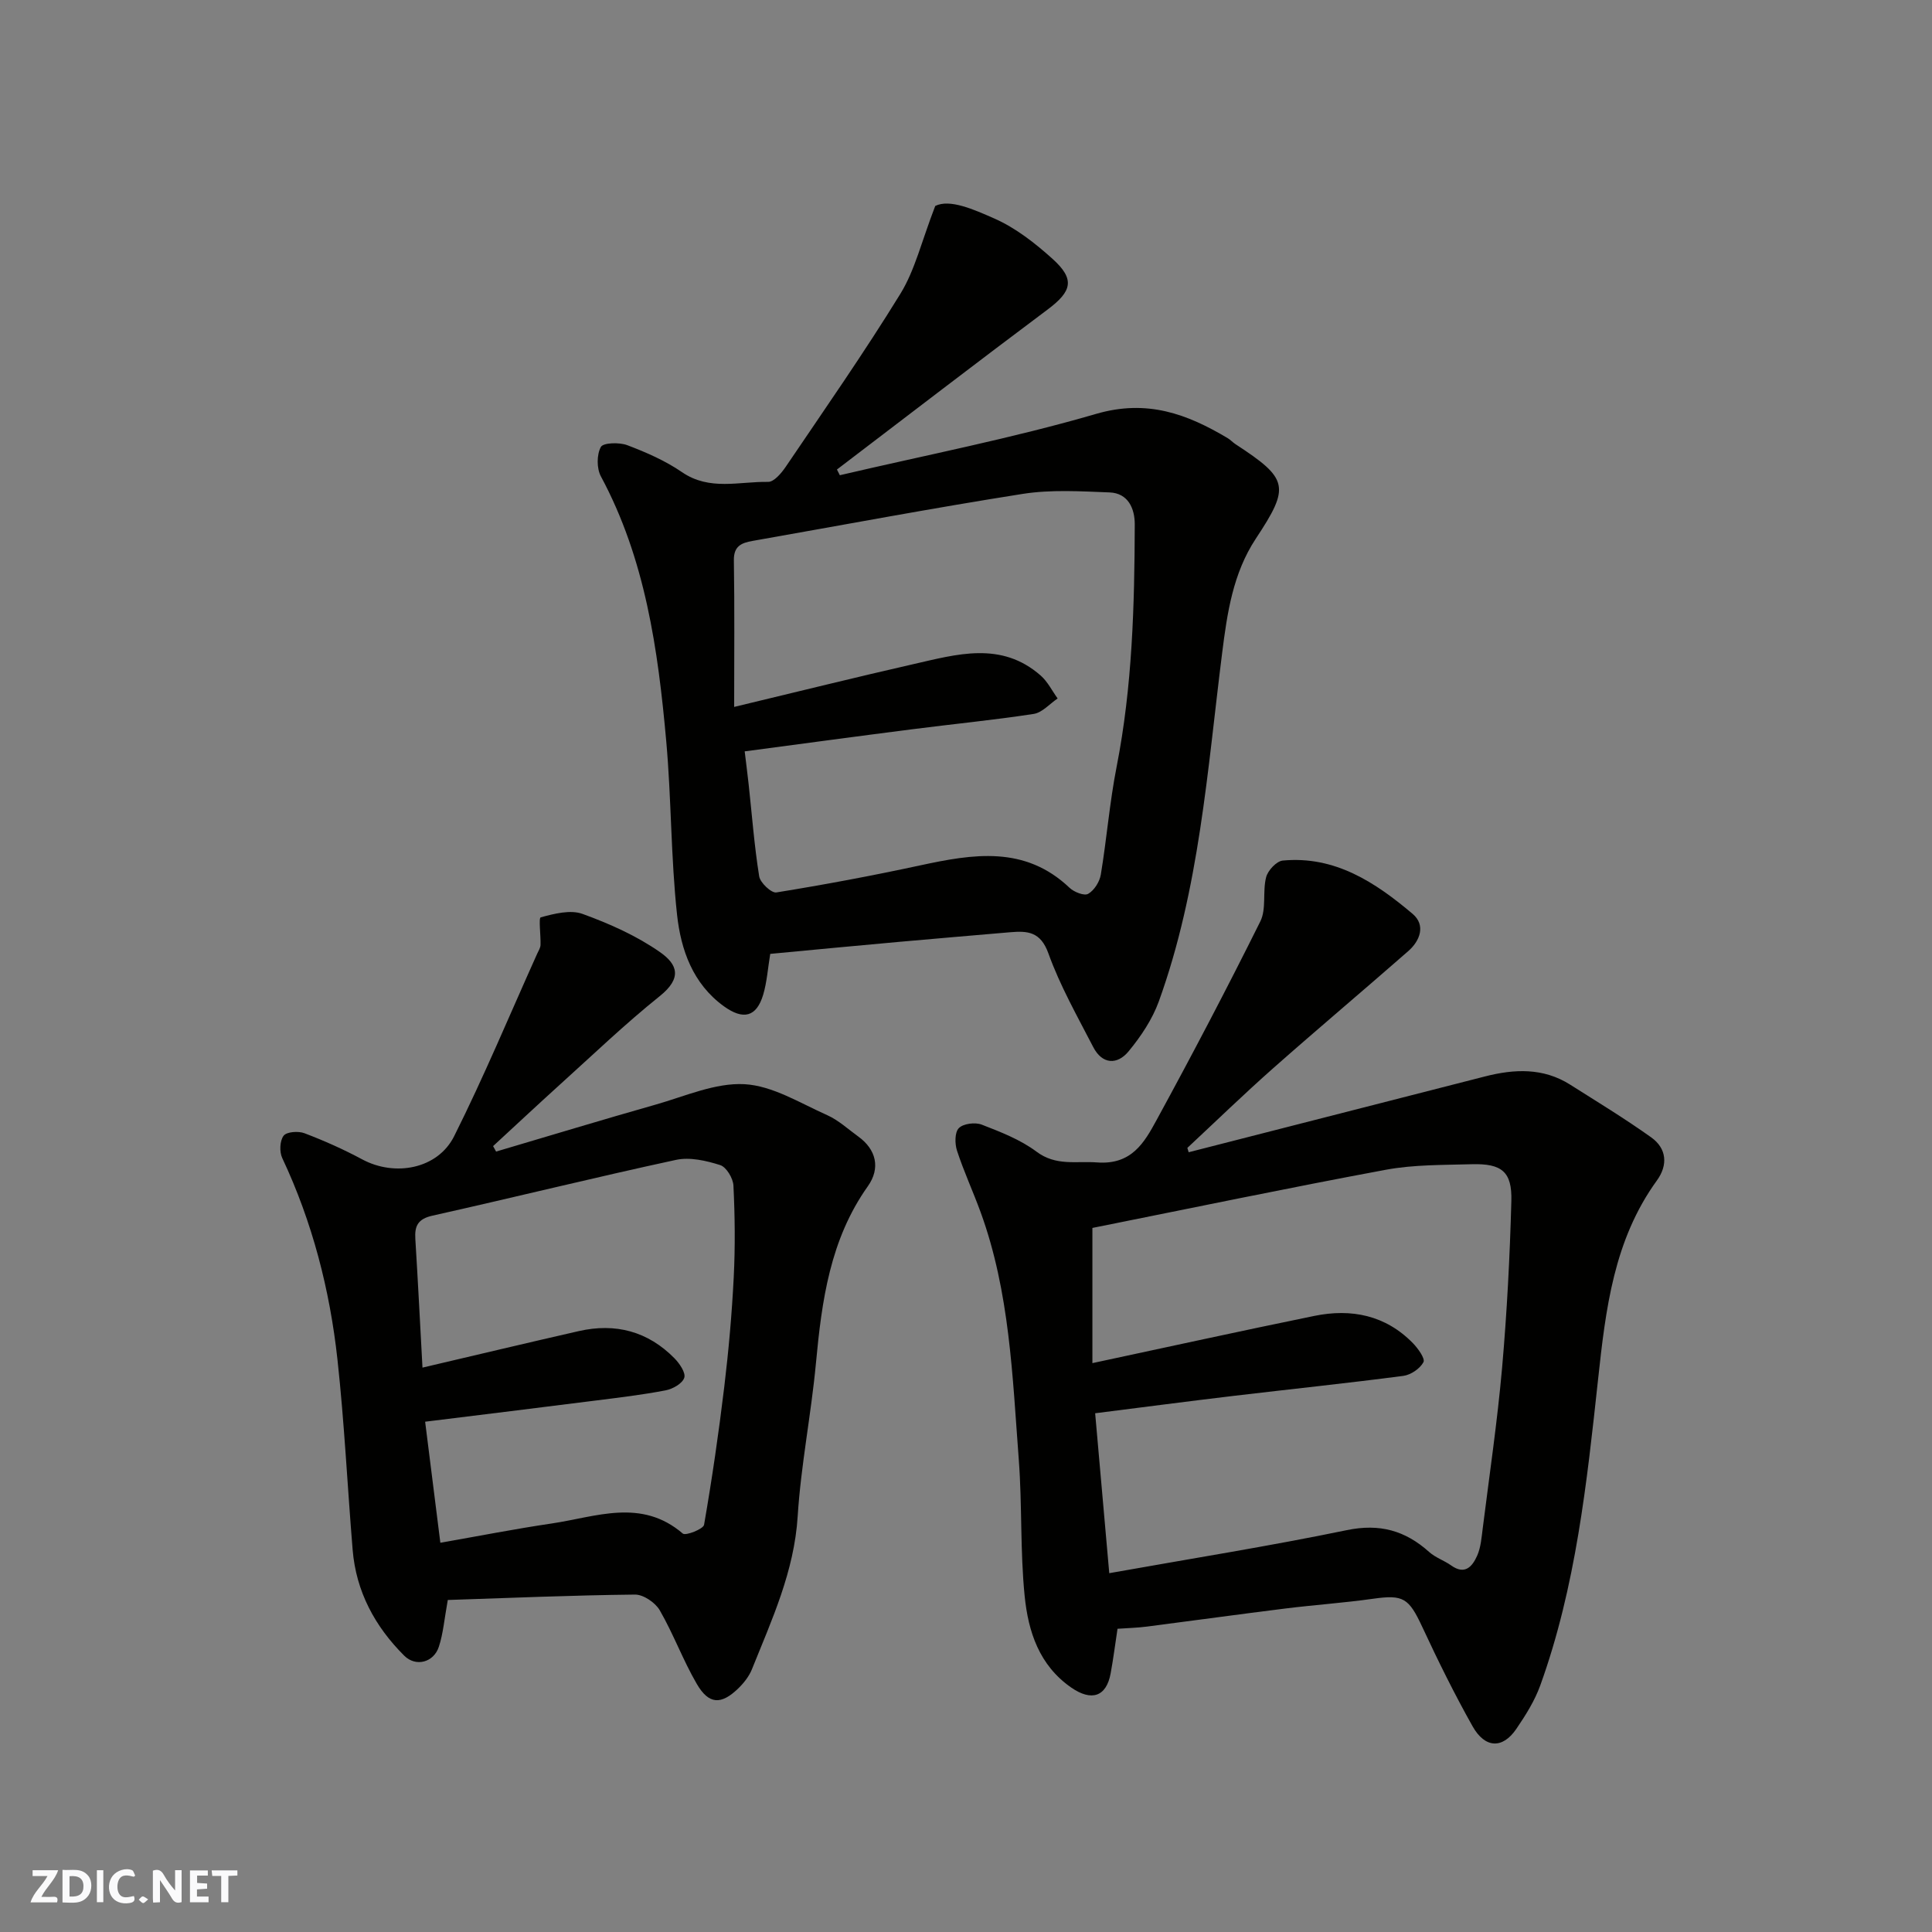 <svg enable-background="new 0 0 400 400" viewBox="0 0 400 400" xmlns="http://www.w3.org/2000/svg"><rect x="0" y="0" width="400" height="400" fill="#808080" stroke="none"/><g fill="#fafafb"><path d="m37.59 393.81c-.92.31-1.52.05-2-.78-.7-1.2-1.52-2.34-2.47-3.78v4.59c-.55.03-.95.05-1.41.07-.03-.37-.06-.64-.06-.91 0-1.91 0-3.81 0-5.7 1.13-.41 1.77-.03 2.29.91.62 1.11 1.38 2.14 2.31 3.19v-4.2h1.35v6.61z"/><path d="m12.94 393.88v-6.75c1.9.19 3.93-.54 5.37 1.29.8 1.01.78 2.88.03 3.97-1.37 1.97-3.4 1.51-5.4 1.49m1.45-1.22c2.04.12 2.92-.58 2.89-2.21-.03-1.51-.98-2.19-2.89-2z"/><path d="m11.81 393.87h-5.49c.68-2.18 2.47-3.48 3.51-5.45h-3.08v-1.21h5.29c-.71 2.13-2.44 3.48-3.47 5.51.86 0 1.63.04 2.39-.01.79-.05 1.14.21.85 1.16"/><path d="m39.33 393.86v-6.61h3.7v1.07h-2.22v1.52c.68.04 1.34.09 2.07.13v1.07c-.72.05-1.38.09-2.1.14v1.48h2.4v1.19h-3.85z"/><path d="m27.71 388.56c-1.15-.3-2.46-.61-3.1.64-.37.73-.41 1.93-.06 2.67.63 1.35 1.99.93 3.17.68.35.94-.01 1.32-.93 1.46-1.62.25-3.05-.27-3.76-1.48-.73-1.24-.6-3.03.31-4.17.88-1.11 2.71-1.7 4-1.16.32.13.44.74.65 1.12-.1.08-.19.16-.28.24"/><path d="m49.15 387.24v1.07c-.59.02-1.17.05-1.87.08v5.44h-1.48v-5.44h-1.85c-.05-.4-.08-.73-.13-1.15z"/><path d="m20.06 387.21h1.33v6.62h-1.33z"/><path d="m30.68 393.25c-.49.38-.8.79-1.05.76-.32-.05-.6-.45-.9-.7.26-.24.51-.64.8-.67.29-.04.62.3 1.15.61"/></g><path d="m246.1 238.56c20.46-5.24 40.91-10.47 61.37-15.7 6.06-1.55 12.04-1.82 17.59 1.69 5.64 3.57 11.36 7.05 16.79 10.92 3.23 2.3 3.52 5.72 1.19 8.94-8.93 12.33-10.6 26.62-12.18 41.21-2.32 21.39-4.59 42.89-11.97 63.34-1.15 3.18-3.03 6.17-4.95 8.99-2.83 4.16-6.47 4.06-9.06-.54-3.75-6.67-7.15-13.56-10.38-20.5-2.84-6.1-3.94-6.79-10.26-5.9-6 .85-12.07 1.26-18.09 2.01-9.58 1.19-19.14 2.52-28.71 3.75-1.95.25-3.92.3-6.07.45-.48 3.13-.86 6.19-1.42 9.22-.89 4.9-4 5.83-8.15 2.96-6.67-4.62-8.91-11.62-9.65-18.91-.95-9.36-.51-18.86-1.22-28.26-1.31-17.27-1.87-34.7-7.9-51.25-1.56-4.28-3.48-8.42-4.89-12.74-.47-1.44-.49-3.81.38-4.68.93-.94 3.37-1.24 4.73-.72 3.92 1.52 8 3.1 11.32 5.58 4.08 3.06 8.22 1.92 12.59 2.25 7.14.53 9.77-4.13 12.31-8.8 7.4-13.57 14.59-27.27 21.47-41.11 1.29-2.6.43-6.19 1.2-9.15.36-1.4 2.15-3.32 3.44-3.44 10.81-1.02 19.18 4.52 26.89 11.04 2.72 2.3 1.59 5.53-.92 7.72-9.28 8.13-18.72 16.07-27.96 24.24-6.05 5.35-11.85 10.98-17.76 16.49.1.29.18.6.27.9zm-16.44 87.15c17.11-3.05 33.22-5.61 49.18-8.91 6.81-1.41 12.1.08 17.05 4.52 1.3 1.17 3.11 1.76 4.56 2.79 2.88 2.06 4.4.17 5.38-2.02.77-1.74.91-3.78 1.16-5.72 1.39-11.05 3.02-22.08 4-33.16 1.01-11.5 1.61-23.04 1.92-34.58.16-6.05-1.99-7.76-8.19-7.59-5.93.17-11.97.07-17.76 1.14-20.29 3.77-40.5 7.99-60.79 12.05v27.99c15.39-3.29 30.66-6.65 45.97-9.78 7.65-1.56 14.72-.15 20.39 5.65 1.06 1.09 2.57 3.2 2.18 3.93-.71 1.34-2.61 2.63-4.16 2.84-11.69 1.53-23.42 2.75-35.13 4.14-9.4 1.12-18.78 2.35-28.68 3.6.97 11.03 1.93 21.93 2.92 33.11z" fill="#010100"/><path d="m159.47 197.49c-.5 3-.68 5.82-1.46 8.45-1.38 4.62-4.11 5.31-8.15 2.39-6.44-4.66-8.89-11.71-9.68-18.92-1.3-11.96-1.17-24.06-2.25-36.05-1.7-18.89-4.32-37.62-13.52-54.73-.89-1.65-.88-4.5-.01-6.09.49-.9 3.83-.99 5.47-.37 3.93 1.49 7.89 3.22 11.34 5.59 5.7 3.91 11.86 1.9 17.82 2.01 1.21.02 2.74-1.8 3.63-3.1 8.04-11.88 16.26-23.66 23.77-35.87 3.01-4.9 4.37-10.83 7.2-18.16 3.01-1.49 7.91.69 12.26 2.61 4.39 1.94 8.4 5.08 12.01 8.33 4.72 4.25 4.05 6.72-1.01 10.51-14.62 10.93-29.09 22.07-43.61 33.12.2.39.4.79.6 1.18 17.71-4.15 35.62-7.62 53.06-12.7 10.54-3.07 18.83 0 27.28 5.05.56.34 1.01.85 1.56 1.21 11.02 7.2 11.36 8.77 4.22 19.58-4.74 7.18-5.93 15.42-6.97 23.68-3.06 24.28-4.7 48.83-13.1 72.1-1.35 3.73-3.71 7.26-6.26 10.35-2.35 2.86-5.47 2.73-7.33-.88-3.29-6.37-6.87-12.68-9.28-19.39-1.62-4.51-4.3-4.69-7.92-4.38-7.7.67-15.39 1.3-23.09 2-8.84.79-17.66 1.64-26.58 2.48zm-7.47-51.13c13.59-3.26 25.26-6.16 36.99-8.83 9.04-2.05 18.29-4.87 26.49 2.35 1.44 1.27 2.34 3.14 3.49 4.73-1.64 1.11-3.18 2.92-4.95 3.2-8.41 1.29-16.9 2.11-25.35 3.2-11.5 1.47-23 3.03-34.49 4.55.28 2.32.57 4.57.82 6.83.69 6.35 1.17 12.74 2.18 19.04.21 1.33 2.53 3.51 3.56 3.34 9.96-1.61 19.89-3.47 29.76-5.6 10.95-2.36 21.66-4.17 30.93 4.63.93.89 3.05 1.73 3.86 1.26 1.25-.71 2.37-2.49 2.62-3.97 1.23-7.42 1.82-14.95 3.27-22.32 3.26-16.6 3.71-33.38 3.76-50.19.01-3.29-1.36-6.48-5.22-6.63-6-.23-12.13-.62-18.01.31-18.68 2.94-37.27 6.45-55.9 9.73-2.26.4-3.91 1.04-3.87 3.99.16 9.93.06 19.84.06 30.38z" fill="#010100"/><path d="m102.71 238.42c11.01-3.25 21.99-6.59 33.03-9.72 6.09-1.73 12.36-4.56 18.4-4.23 5.82.32 11.52 3.92 17.12 6.41 2.34 1.04 4.32 2.9 6.43 4.42 3.71 2.68 4.66 6.53 1.98 10.31-7.82 11.02-9.53 23.69-10.74 36.64-.99 10.59-3.11 21.09-3.78 31.69-.71 11.4-5.35 21.41-9.47 31.66-.59 1.47-1.68 2.85-2.83 3.97-3.56 3.44-6.1 3.34-8.59-.94-2.86-4.91-4.83-10.34-7.68-15.26-.92-1.58-3.38-3.25-5.12-3.23-13 .14-26 .7-38.75 1.12-.72 3.98-.95 6.94-1.85 9.68-1.06 3.26-4.77 4.24-7.17 1.85-6.06-6.04-9.97-13.27-10.68-21.93-1.08-13.12-1.71-26.28-3.14-39.36-1.58-14.46-5.19-28.47-11.43-41.73-.61-1.29-.52-3.59.28-4.63.63-.83 3.05-1 4.31-.52 4.08 1.55 8.1 3.34 11.95 5.41 6.74 3.63 15.63 2.04 19.05-4.8 6.19-12.36 11.51-25.16 17.19-37.78.27-.59.67-1.2.69-1.81.07-1.99-.43-5.59.05-5.72 2.79-.75 6.14-1.62 8.66-.7 5.59 2.03 11.19 4.53 16.03 7.91 3.63 2.54 4.63 5.36-.07 9.12-7.2 5.77-13.88 12.19-20.74 18.38-4.62 4.18-9.17 8.44-13.75 12.66.22.39.42.76.62 1.13zm-11.54 80.99c8.02-1.4 15.51-2.88 23.06-3.99 9.14-1.35 18.53-5.31 27.14 2.09.58.5 4.24-.93 4.4-1.82 1.65-9.5 3.04-19.05 4.19-28.63.9-7.5 1.57-15.05 1.95-22.6.32-6.32.25-12.67-.06-18.99-.07-1.52-1.46-3.84-2.74-4.25-2.9-.92-6.28-1.7-9.15-1.08-16.86 3.64-33.6 7.79-50.43 11.55-3 .67-3.71 2.12-3.54 4.81.55 8.91 1 17.83 1.48 26.65 10.6-2.48 21.47-5.08 32.36-7.56 7.6-1.73 14.32.04 19.82 5.64 1.05 1.07 2.36 2.99 2.02 4.02-.39 1.19-2.37 2.32-3.83 2.6-4.81.93-9.69 1.51-14.55 2.12-11.68 1.48-23.36 2.91-35.27 4.38 1.04 8.3 2.06 16.35 3.15 25.06z" fill="#010100"/></svg>